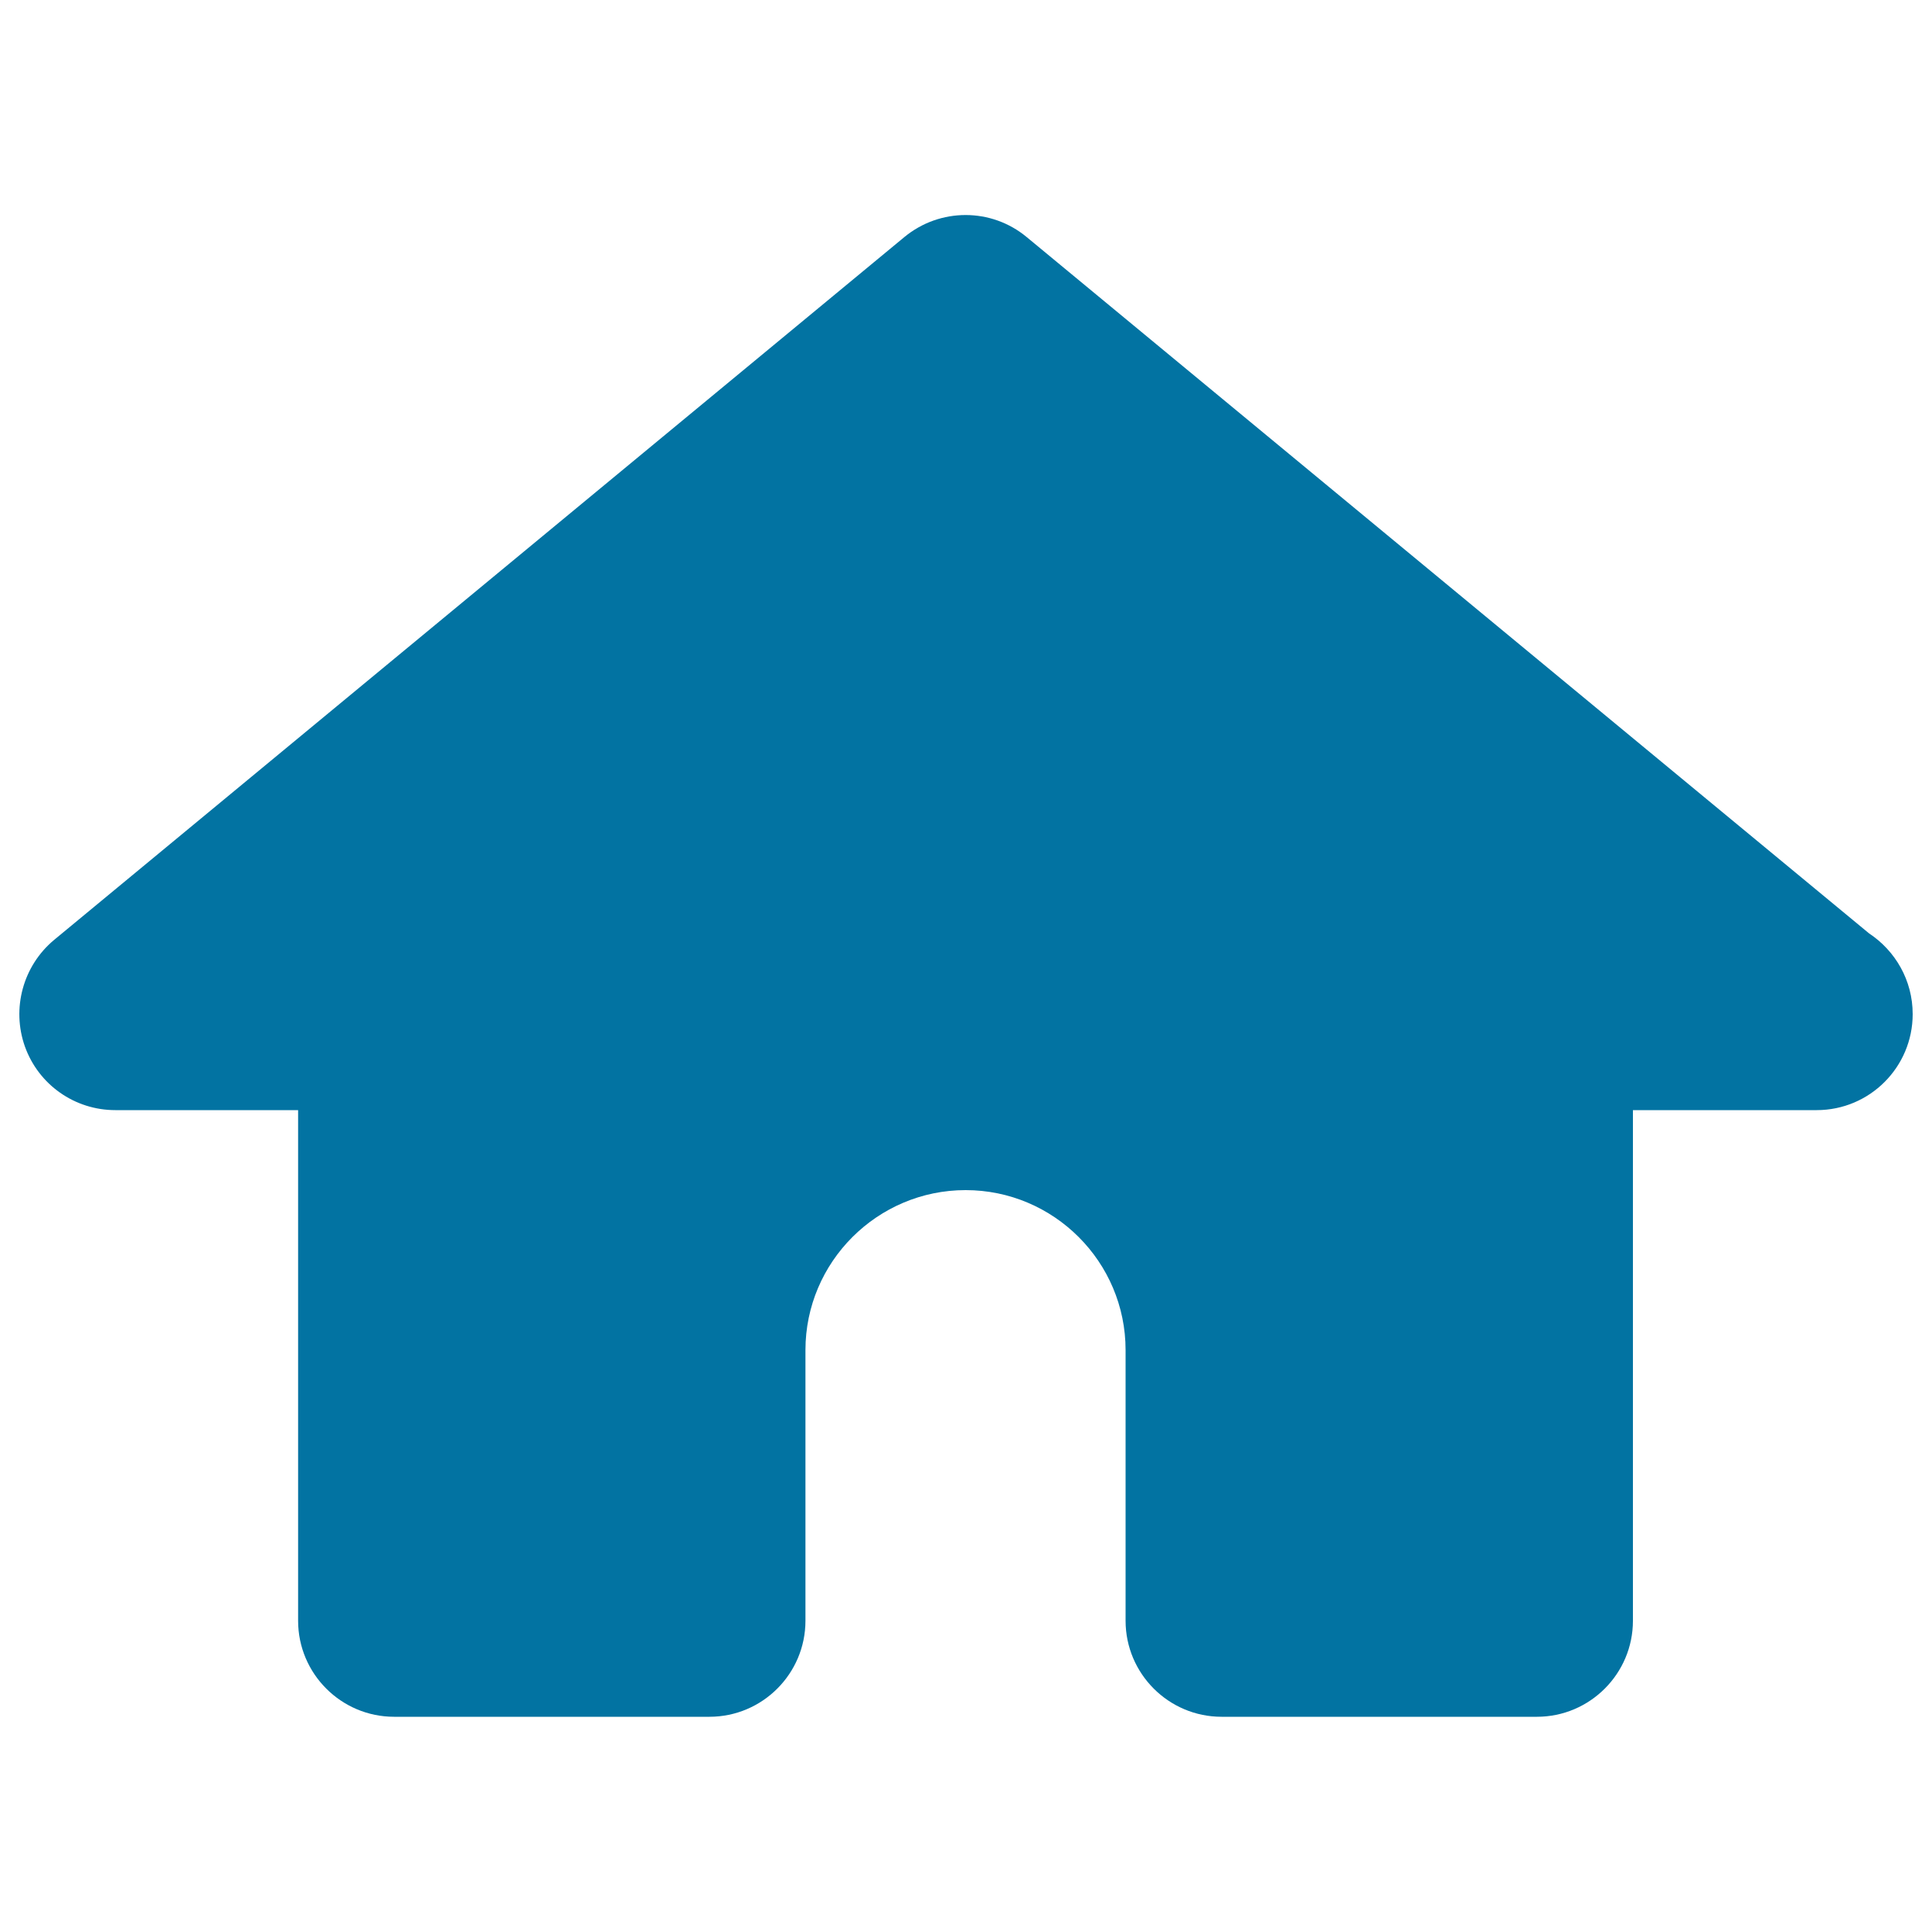 <svg xmlns="http://www.w3.org/2000/svg" viewBox="0 0 1000 1000" style="fill:#0273a2">
<title>Home SVG icon</title>
<g><path d="M990,524.9c0,27.4-22.2,49.7-49.7,49.7c-0.1,0-0.3,0-0.5,0h-94.6v264.3c0,27.4-22.3,49.7-49.7,49.7H632.3c-27.4,0-49.7-22.3-49.7-49.7V698.8c0-45.7-37.2-82.8-82.8-82.8c-45.7,0-82.9,37.2-82.9,82.8v140.1c0,27.4-22.3,49.7-49.7,49.7H204c-27.4,0-49.7-22.3-49.7-49.7V574.6H59.7c-21,0-39.7-13.1-46.8-32.9C5.9,522,11.9,499.9,28,486.5l440.1-363.8c18.4-15.2,45-15.2,63.3,0l436,360.4C981,492.1,990,507.4,990,524.9z"/></g>
</svg>